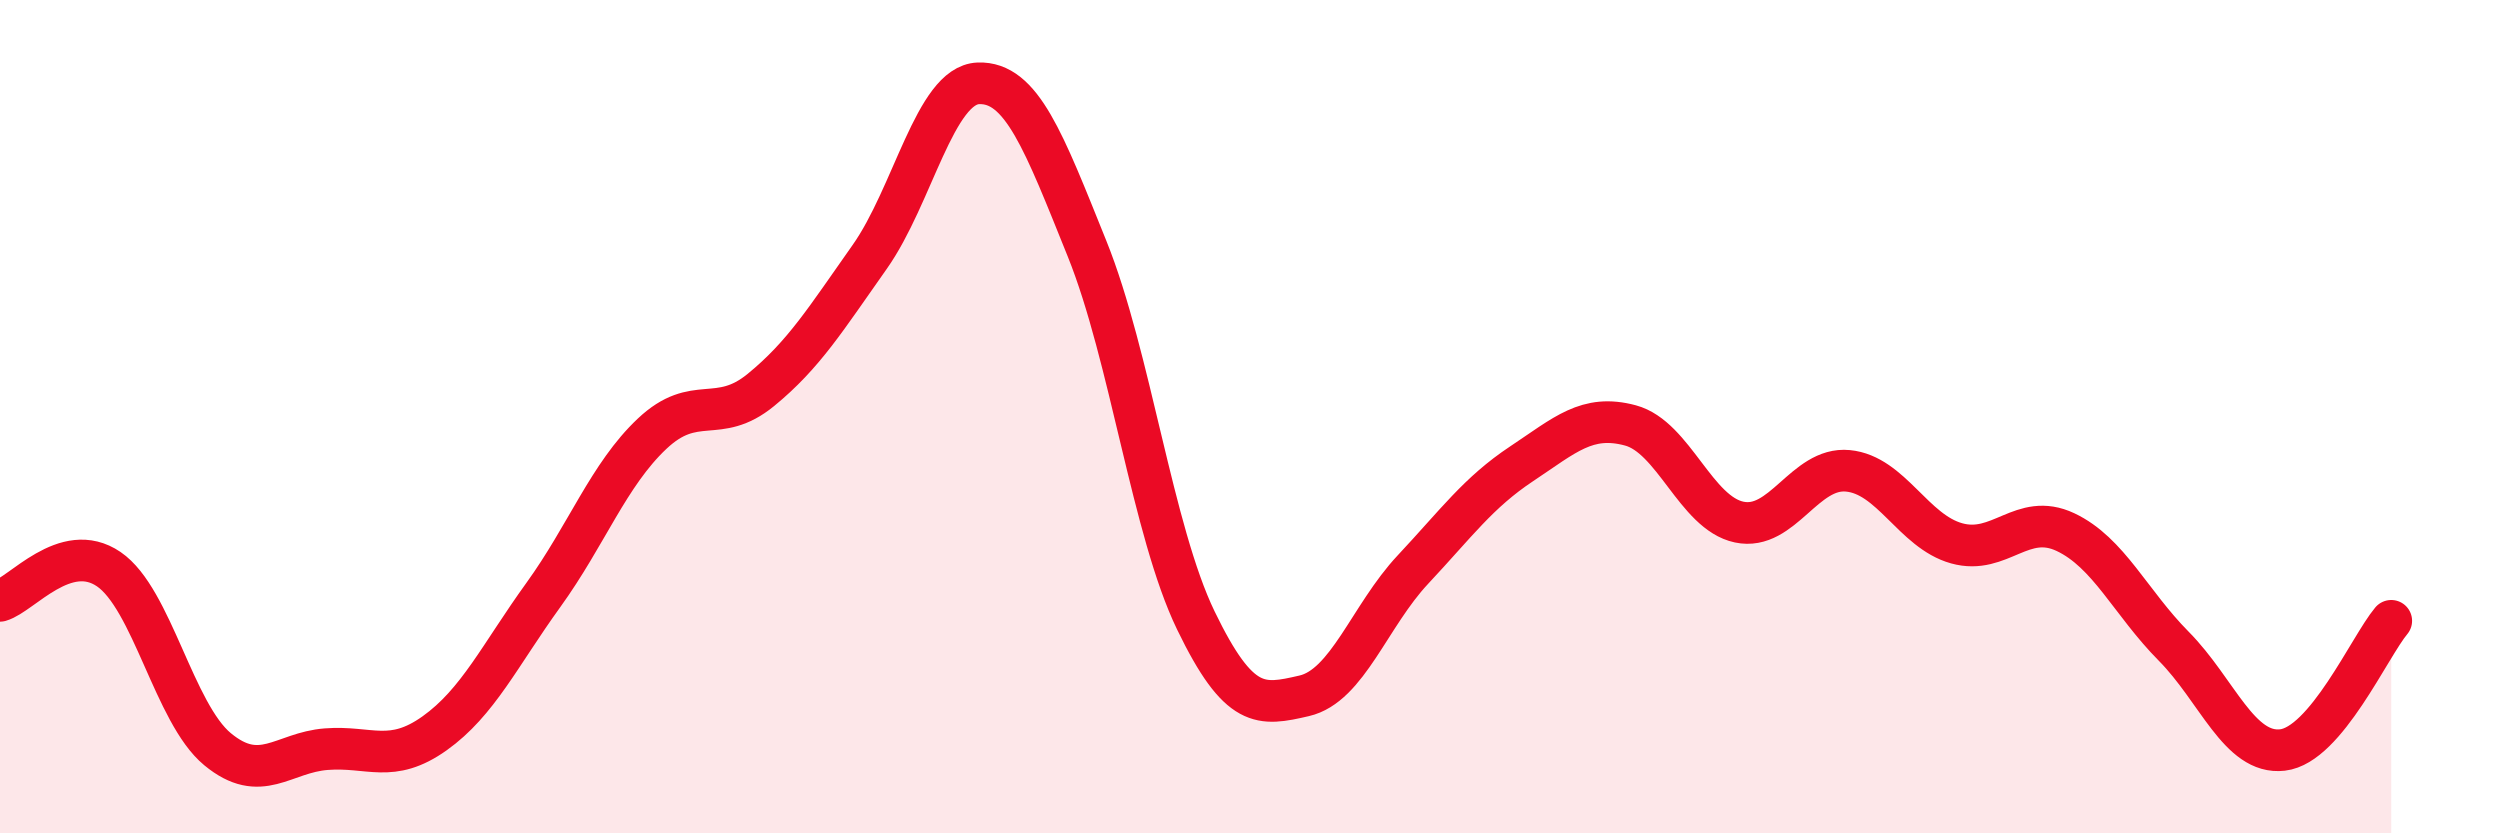 
    <svg width="60" height="20" viewBox="0 0 60 20" xmlns="http://www.w3.org/2000/svg">
      <path
        d="M 0,14.42 C 0.52,14.27 1.57,12.95 2.61,13.66 C 3.65,14.37 4.18,17.12 5.22,17.98 C 6.26,18.84 6.79,18.06 7.83,17.98 C 8.87,17.9 9.39,18.34 10.43,17.6 C 11.47,16.86 12,15.72 13.04,14.28 C 14.08,12.84 14.61,11.39 15.65,10.41 C 16.69,9.43 17.22,10.21 18.26,9.36 C 19.3,8.51 19.83,7.64 20.87,6.17 C 21.91,4.7 22.44,2.04 23.48,2 C 24.52,1.96 25.05,3.39 26.09,5.97 C 27.13,8.55 27.66,12.74 28.7,14.89 C 29.74,17.04 30.26,16.94 31.3,16.7 C 32.34,16.46 32.87,14.78 33.91,13.67 C 34.95,12.56 35.48,11.82 36.52,11.13 C 37.56,10.44 38.09,9.93 39.13,10.21 C 40.17,10.49 40.7,12.31 41.74,12.53 C 42.78,12.75 43.31,11.2 44.35,11.3 C 45.39,11.4 45.92,12.75 46.96,13.04 C 48,13.33 48.53,12.28 49.57,12.77 C 50.61,13.26 51.13,14.46 52.17,15.51 C 53.21,16.56 53.74,18.12 54.78,18 C 55.82,17.88 56.87,15.52 57.39,14.9L57.39 20L0 20Z"
        fill="#EB0A25"
        opacity="0.1"
        stroke-linecap="round"
        stroke-linejoin="round"
      />
      <path
        d="M 0,14.42 C 0.52,14.27 1.57,12.95 2.61,13.66 C 3.65,14.37 4.18,17.12 5.22,17.98 C 6.26,18.84 6.79,18.06 7.83,17.98 C 8.87,17.9 9.39,18.34 10.43,17.6 C 11.47,16.86 12,15.72 13.04,14.28 C 14.08,12.84 14.61,11.39 15.65,10.41 C 16.69,9.43 17.22,10.21 18.26,9.36 C 19.3,8.51 19.83,7.64 20.87,6.17 C 21.91,4.7 22.44,2.04 23.48,2 C 24.52,1.96 25.05,3.39 26.09,5.97 C 27.13,8.55 27.66,12.74 28.7,14.89 C 29.74,17.04 30.26,16.94 31.3,16.7 C 32.34,16.46 32.87,14.78 33.91,13.67 C 34.95,12.56 35.48,11.82 36.52,11.13 C 37.56,10.44 38.09,9.93 39.13,10.21 C 40.17,10.49 40.7,12.31 41.74,12.53 C 42.78,12.75 43.31,11.2 44.35,11.3 C 45.39,11.4 45.92,12.75 46.96,13.04 C 48,13.33 48.53,12.28 49.57,12.77 C 50.61,13.26 51.13,14.46 52.17,15.51 C 53.21,16.56 53.74,18.12 54.78,18 C 55.82,17.88 56.87,15.52 57.39,14.9"
        stroke="#EB0A25"
        stroke-width="1"
        fill="none"
        stroke-linecap="round"
        stroke-linejoin="round"
      />
    </svg>
  